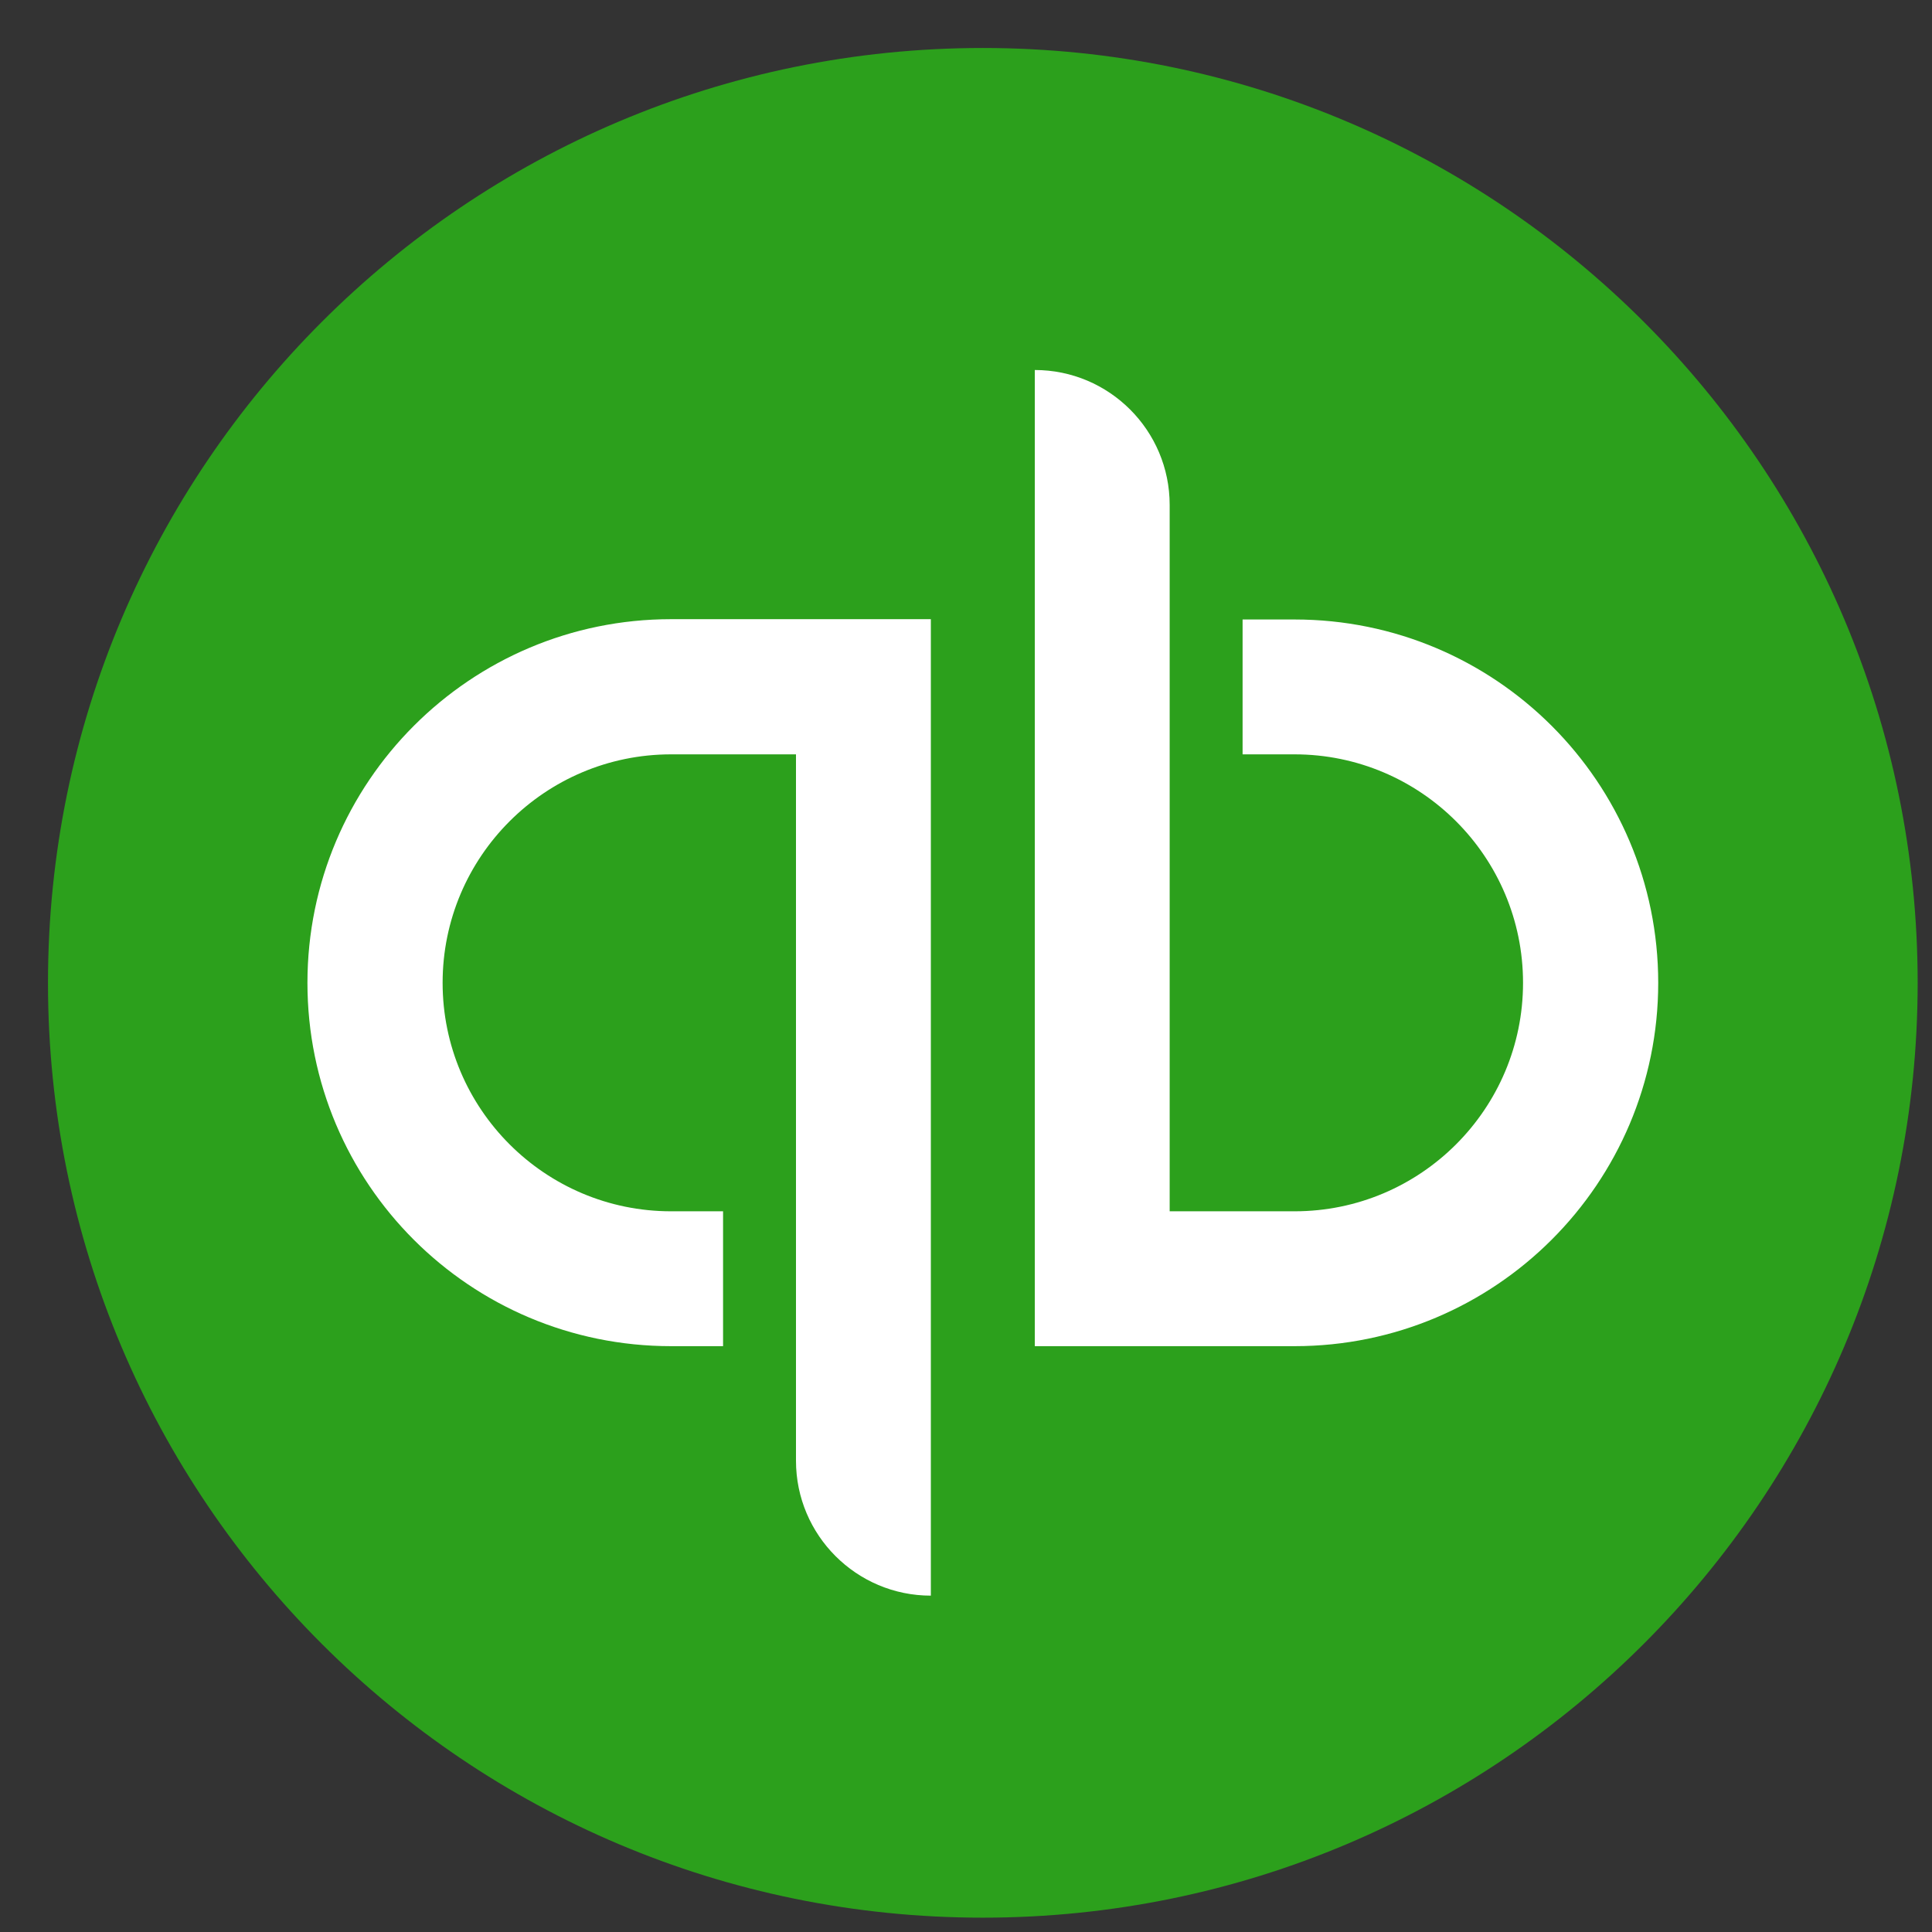 <svg width="31" height="31" viewBox="0 0 31 31" fill="none" xmlns="http://www.w3.org/2000/svg">
<rect x="0" y="0" width="31" height="31" fill="#333333" stroke="none"/>
<path d="M15.77 30.77C24.052 30.77 30.77 24.052 30.77 15.77C30.77 7.488 24.052 0.77 15.77 0.77C7.488 0.77 0.77 7.488 0.77 15.77C0.77 24.052 7.483 30.77 15.77 30.77Z" fill="#2CA01C"/>
<path d="M10.768 9.935C7.546 9.935 4.933 12.548 4.933 15.77C4.933 18.992 7.541 21.6 10.768 21.6H11.602V19.436H10.768C8.745 19.436 7.102 17.793 7.102 15.77C7.102 13.747 8.745 12.104 10.768 12.104H12.772V23.438C12.772 24.633 13.742 25.603 14.936 25.603V9.935H10.768ZM20.772 21.6C23.994 21.6 26.607 18.987 26.607 15.77C26.607 12.553 23.999 9.94 20.772 9.94H19.938V12.104H20.772C22.795 12.104 24.438 13.747 24.438 15.77C24.438 17.793 22.795 19.436 20.772 19.436H18.768V8.102C18.768 6.907 17.798 5.937 16.604 5.937V21.6H20.772Z" fill="white"/>
</svg>
